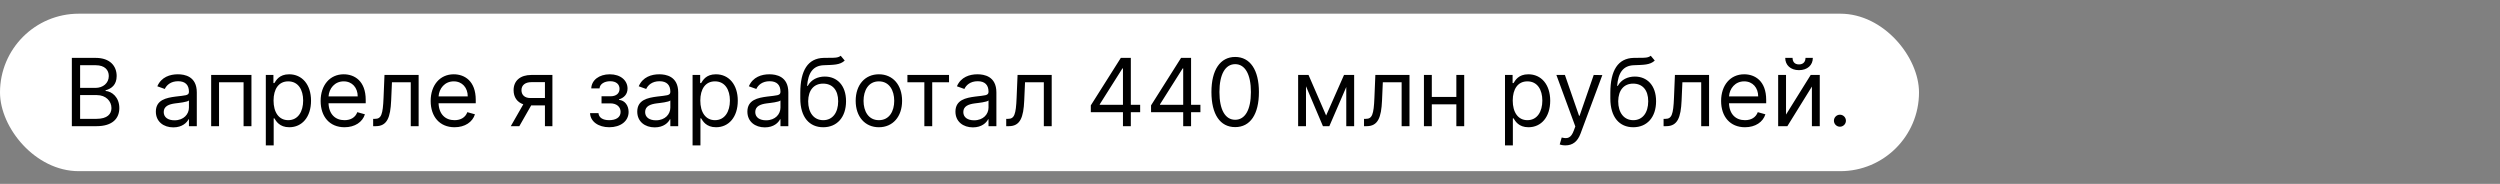<?xml version="1.0" encoding="UTF-8"?> <svg xmlns="http://www.w3.org/2000/svg" width="2556" height="188" viewBox="0 0 2556 188" fill="none"><rect x="0" y="0" width="2556" height="188" fill="#808080" stroke="none"/> <rect y="14" width="1962" height="161" rx="80.5" fill="white"></rect> <path d="M73.454 129H98.682C115.182 129 122 120.955 122 110.455C122 99.409 114.364 93.409 107.955 93V92.318C113.955 90.682 119.273 86.727 119.273 77.727C119.273 67.5 112.455 59.182 97.864 59.182H73.454V129ZM81.909 121.5V97.227H99.091C108.227 97.227 113.955 103.364 113.955 110.455C113.955 116.591 109.727 121.5 98.682 121.5H81.909ZM81.909 89.864V66.682H97.864C107.136 66.682 111.227 71.591 111.227 77.727C111.227 85.091 105.227 89.864 97.591 89.864H81.909ZM177.21 130.227C186.347 130.227 191.119 125.318 192.756 121.909H193.165V129H201.21V94.5C201.21 77.864 188.528 75.954 181.847 75.954C173.938 75.954 164.938 78.682 160.847 88.227L168.483 90.954C170.256 87.136 174.449 83.046 182.119 83.046C189.517 83.046 193.165 86.966 193.165 93.682V93.954C193.165 97.841 189.21 97.5 179.665 98.727C169.949 99.989 159.347 102.136 159.347 114.136C159.347 124.364 167.256 130.227 177.21 130.227ZM178.438 123C172.028 123 167.392 120.136 167.392 114.545C167.392 108.409 172.983 106.5 179.256 105.682C182.665 105.273 191.801 104.318 193.165 102.682V110.045C193.165 116.591 187.983 123 178.438 123ZM215.895 129H223.94V84.136H249.031V129H257.077V76.636H215.895V129ZM271.77 148.636H279.815V120.955H280.497C282.27 123.818 285.679 130.091 295.77 130.091C308.861 130.091 317.997 119.591 317.997 102.955C317.997 86.454 308.861 75.954 295.634 75.954C285.406 75.954 282.27 82.227 280.497 84.954H279.543V76.636H271.77V148.636ZM279.679 102.818C279.679 91.091 284.861 83.182 294.679 83.182C304.906 83.182 309.952 91.773 309.952 102.818C309.952 114 304.77 122.864 294.679 122.864C284.997 122.864 279.679 114.682 279.679 102.818ZM352.224 130.091C362.861 130.091 370.634 124.773 373.088 116.864L365.315 114.682C363.27 120.136 358.531 122.864 352.224 122.864C342.781 122.864 336.27 116.761 335.895 105.545H373.906V102.136C373.906 82.636 362.315 75.954 351.406 75.954C337.224 75.954 327.815 87.136 327.815 103.227C327.815 119.318 337.088 130.091 352.224 130.091ZM335.895 98.591C336.44 90.443 342.202 83.182 351.406 83.182C360.134 83.182 365.724 89.727 365.724 98.591H335.895ZM381.509 129H384.236C395.827 129 399.168 120 399.918 102.818L400.736 84.136H419.963V129H428.009V76.636H393.099L392.145 99.818C391.463 117.409 389.69 121.5 383.418 121.5H381.509V129ZM464.724 130.091C475.361 130.091 483.134 124.773 485.588 116.864L477.815 114.682C475.77 120.136 471.031 122.864 464.724 122.864C455.281 122.864 448.77 116.761 448.395 105.545H486.406V102.136C486.406 82.636 474.815 75.954 463.906 75.954C449.724 75.954 440.315 87.136 440.315 103.227C440.315 119.318 449.588 130.091 464.724 130.091ZM448.395 98.591C448.94 90.443 454.702 83.182 463.906 83.182C472.634 83.182 478.224 89.727 478.224 98.591H448.395ZM557.145 129H564.781V76.636H543.236C531.952 76.636 525.099 82.534 525.099 92.182C525.099 99.375 528.713 104.489 535.02 106.636L522.236 129H530.963L543.099 107.727H557.145V129ZM557.145 100.227H542.281C536.588 100.227 533.145 97.193 533.145 92.182C533.145 87.102 536.963 84 543.236 84H557.145V100.227ZM603.278 115.636C603.551 124.227 611.767 130.091 622.915 130.091C634.369 130.091 642.688 123.955 642.688 114.409C642.688 107.864 638.767 102.545 632.869 102.136V101.591C637.847 100.057 641.597 96.443 641.597 90.546C641.597 82.261 634.506 75.954 623.46 75.954C612.551 75.954 604.778 81.954 604.506 90.409H612.96C613.199 86.079 617.733 83.046 623.869 83.046C629.972 83.046 633.415 86.148 633.415 90.818C633.415 95.182 630.415 98.454 624.006 98.454H615.006V105.682H624.006C630.415 105.682 634.506 109.193 634.506 114.409C634.506 120.375 629.222 122.864 622.778 122.864C616.472 122.864 612.244 120.375 611.869 115.636H603.278ZM669.398 130.227C678.534 130.227 683.307 125.318 684.943 121.909H685.352V129H693.398V94.5C693.398 77.864 680.716 75.954 674.034 75.954C666.125 75.954 657.125 78.682 653.034 88.227L660.67 90.954C662.443 87.136 666.636 83.046 674.307 83.046C681.705 83.046 685.352 86.966 685.352 93.682V93.954C685.352 97.841 681.398 97.5 671.852 98.727C662.136 99.989 651.534 102.136 651.534 114.136C651.534 124.364 659.443 130.227 669.398 130.227ZM670.625 123C664.216 123 659.58 120.136 659.58 114.545C659.58 108.409 665.17 106.5 671.443 105.682C674.852 105.273 683.989 104.318 685.352 102.682V110.045C685.352 116.591 680.17 123 670.625 123ZM708.082 148.636H716.128V120.955H716.81C718.582 123.818 721.991 130.091 732.082 130.091C745.173 130.091 754.31 119.591 754.31 102.955C754.31 86.454 745.173 75.954 731.946 75.954C721.719 75.954 718.582 82.227 716.81 84.954H715.855V76.636H708.082V148.636ZM715.991 102.818C715.991 91.091 721.173 83.182 730.991 83.182C741.219 83.182 746.264 91.773 746.264 102.818C746.264 114 741.082 122.864 730.991 122.864C721.31 122.864 715.991 114.682 715.991 102.818ZM781.991 130.227C791.128 130.227 795.901 125.318 797.537 121.909H797.946V129H805.991V94.5C805.991 77.864 793.31 75.954 786.628 75.954C778.719 75.954 769.719 78.682 765.628 88.227L773.264 90.954C775.037 87.136 779.23 83.046 786.901 83.046C794.298 83.046 797.946 86.966 797.946 93.682V93.954C797.946 97.841 793.991 97.5 784.446 98.727C774.73 99.989 764.128 102.136 764.128 114.136C764.128 124.364 772.037 130.227 781.991 130.227ZM783.219 123C776.81 123 772.173 120.136 772.173 114.545C772.173 108.409 777.764 106.5 784.037 105.682C787.446 105.273 796.582 104.318 797.946 102.682V110.045C797.946 116.591 792.764 123 783.219 123ZM859.54 57C856.983 59.148 853.165 59.148 847.812 59.114C846.074 59.114 844.165 59.114 842.085 59.182C826.131 59.591 818.222 71.727 818.222 95.046V100.636C818.222 120 827.631 130.091 841.676 130.091C855.688 130.091 864.994 119.932 864.994 103.5C864.994 87 855.551 78.273 843.312 78.273C836.119 78.273 829.403 81.273 825.858 87.818H825.176C826.267 74.318 831.312 67.091 842.222 66.682C851.903 66.273 858.858 66.546 863.631 61.909L859.54 57ZM841.676 122.864C832.131 122.864 826.267 115.227 826.267 103.5C826.438 92.046 832.199 85.5 841.54 85.5C851.119 85.5 856.949 92.046 856.949 103.5C856.949 115.295 851.153 122.864 841.676 122.864ZM898.574 130.091C912.756 130.091 922.301 119.318 922.301 103.091C922.301 86.727 912.756 75.954 898.574 75.954C884.392 75.954 874.847 86.727 874.847 103.091C874.847 119.318 884.392 130.091 898.574 130.091ZM898.574 122.864C887.801 122.864 882.892 113.591 882.892 103.091C882.892 92.591 887.801 83.182 898.574 83.182C909.347 83.182 914.256 92.591 914.256 103.091C914.256 113.591 909.347 122.864 898.574 122.864ZM927.739 84.136H945.057V129H953.102V84.136H970.284V76.636H927.739V84.136ZM994.71 130.227C1003.85 130.227 1008.62 125.318 1010.26 121.909H1010.66V129H1018.71V94.5C1018.71 77.864 1006.03 75.954 999.347 75.954C991.438 75.954 982.438 78.682 978.347 88.227L985.983 90.954C987.756 87.136 991.949 83.046 999.619 83.046C1007.02 83.046 1010.66 86.966 1010.66 93.682V93.954C1010.66 97.841 1006.71 97.5 997.165 98.727C987.449 99.989 976.847 102.136 976.847 114.136C976.847 124.364 984.756 130.227 994.71 130.227ZM995.938 123C989.528 123 984.892 120.136 984.892 114.545C984.892 108.409 990.483 106.5 996.756 105.682C1000.16 105.273 1009.3 104.318 1010.66 102.682V110.045C1010.66 116.591 1005.48 123 995.938 123ZM1028.76 129H1031.49C1043.08 129 1046.42 120 1047.17 102.818L1047.99 84.136H1067.21V129H1075.26V76.636H1040.35L1039.39 99.818C1038.71 117.409 1036.94 121.5 1030.67 121.5H1028.76V129ZM1115.25 114.682H1148.11V129H1156.16V114.682H1165.7V107.182H1156.16V59.182H1145.93L1115.25 107.727V114.682ZM1148.11 107.182H1124.38V106.636L1147.57 69.954H1148.11V107.182ZM1176.84 114.682H1209.7V129H1217.75V114.682H1227.3V107.182H1217.75V59.182H1207.52L1176.84 107.727V114.682ZM1209.7 107.182H1185.98V106.636L1209.16 69.954H1209.7V107.182ZM1262.84 129.955C1278.25 129.955 1287.12 116.898 1287.12 94.091C1287.12 71.454 1278.12 58.227 1262.84 58.227C1247.57 58.227 1238.57 71.454 1238.57 94.091C1238.57 116.898 1247.43 129.955 1262.84 129.955ZM1262.84 122.455C1252.68 122.455 1246.75 112.261 1246.75 94.091C1246.75 75.954 1252.75 65.591 1262.84 65.591C1272.93 65.591 1278.93 75.954 1278.93 94.091C1278.93 112.261 1273 122.455 1262.84 122.455ZM1355.84 118.091L1337.84 76.636H1327.21V129H1335.25V88.193L1352.57 129H1359.12L1376.43 88.943V129H1384.48V76.636H1374.12L1355.84 118.091ZM1394.57 129H1397.3C1408.89 129 1412.23 120 1412.98 102.818L1413.8 84.136H1433.03V129H1441.07V76.636H1406.16L1405.21 99.818C1404.53 117.409 1402.75 121.5 1396.48 121.5H1394.57V129ZM1463.88 76.636H1455.83V129H1463.88V106.636H1488.97V129H1497.01V76.636H1488.97V99.136H1463.88V76.636ZM1538.71 148.636H1546.75V120.955H1547.43C1549.21 123.818 1552.62 130.091 1562.71 130.091C1575.8 130.091 1584.93 119.591 1584.93 102.955C1584.93 86.454 1575.8 75.954 1562.57 75.954C1552.34 75.954 1549.21 82.227 1547.43 84.954H1546.48V76.636H1538.71V148.636ZM1546.62 102.818C1546.62 91.091 1551.8 83.182 1561.62 83.182C1571.84 83.182 1576.89 91.773 1576.89 102.818C1576.89 114 1571.71 122.864 1561.62 122.864C1551.93 122.864 1546.62 114.682 1546.62 102.818ZM1600.51 148.636C1607.78 148.636 1612.89 144.784 1615.92 136.636L1638.22 76.773L1629.42 76.636L1614.97 118.364H1614.42L1599.97 76.636H1591.24L1610.61 129.273L1609.11 133.364C1606.17 141.341 1602.56 142.091 1596.7 140.591L1594.65 147.682C1595.47 148.091 1597.79 148.636 1600.51 148.636ZM1687.73 57C1685.17 59.148 1681.35 59.148 1676 59.114C1674.26 59.114 1672.35 59.114 1670.27 59.182C1654.32 59.591 1646.41 71.727 1646.41 95.046V100.636C1646.41 120 1655.82 130.091 1669.86 130.091C1683.88 130.091 1693.18 119.932 1693.18 103.5C1693.18 87 1683.74 78.273 1671.5 78.273C1664.31 78.273 1657.59 81.273 1654.05 87.818H1653.36C1654.45 74.318 1659.5 67.091 1670.41 66.682C1680.09 66.273 1687.05 66.546 1691.82 61.909L1687.73 57ZM1669.86 122.864C1660.32 122.864 1654.45 115.227 1654.45 103.5C1654.62 92.046 1660.39 85.5 1669.73 85.5C1679.31 85.5 1685.14 92.046 1685.14 103.5C1685.14 115.295 1679.34 122.864 1669.86 122.864ZM1700.85 129H1703.58C1715.17 129 1718.51 120 1719.26 102.818L1720.08 84.136H1739.31V129H1747.35V76.636H1712.44L1711.49 99.818C1710.81 117.409 1709.03 121.5 1702.76 121.5H1700.85V129ZM1784.07 130.091C1794.7 130.091 1802.48 124.773 1804.93 116.864L1797.16 114.682C1795.11 120.136 1790.38 122.864 1784.07 122.864C1774.62 122.864 1768.11 116.761 1767.74 105.545H1805.75V102.136C1805.75 82.636 1794.16 75.954 1783.25 75.954C1769.07 75.954 1759.66 87.136 1759.66 103.227C1759.66 119.318 1768.93 130.091 1784.07 130.091ZM1767.74 98.591C1768.28 90.443 1774.05 83.182 1783.25 83.182C1791.98 83.182 1797.57 89.727 1797.57 98.591H1767.74ZM1826.03 117.136V76.636H1817.99V129H1827.4L1852.49 88.5V129H1860.53V76.636H1851.26L1826.03 117.136ZM1845.94 59.182C1845.94 62.727 1844.03 65.864 1839.26 65.864C1834.49 65.864 1832.72 62.727 1832.72 59.182H1825.22C1825.22 66.546 1830.67 71.727 1839.26 71.727C1847.99 71.727 1853.44 66.546 1853.44 59.182H1845.94ZM1881.13 129.545C1884.51 129.545 1887.27 126.784 1887.27 123.409C1887.27 120.034 1884.51 117.273 1881.13 117.273C1877.76 117.273 1875 120.034 1875 123.409C1875 126.784 1877.76 129.545 1881.13 129.545Z" fill="black"></path> </svg> 
